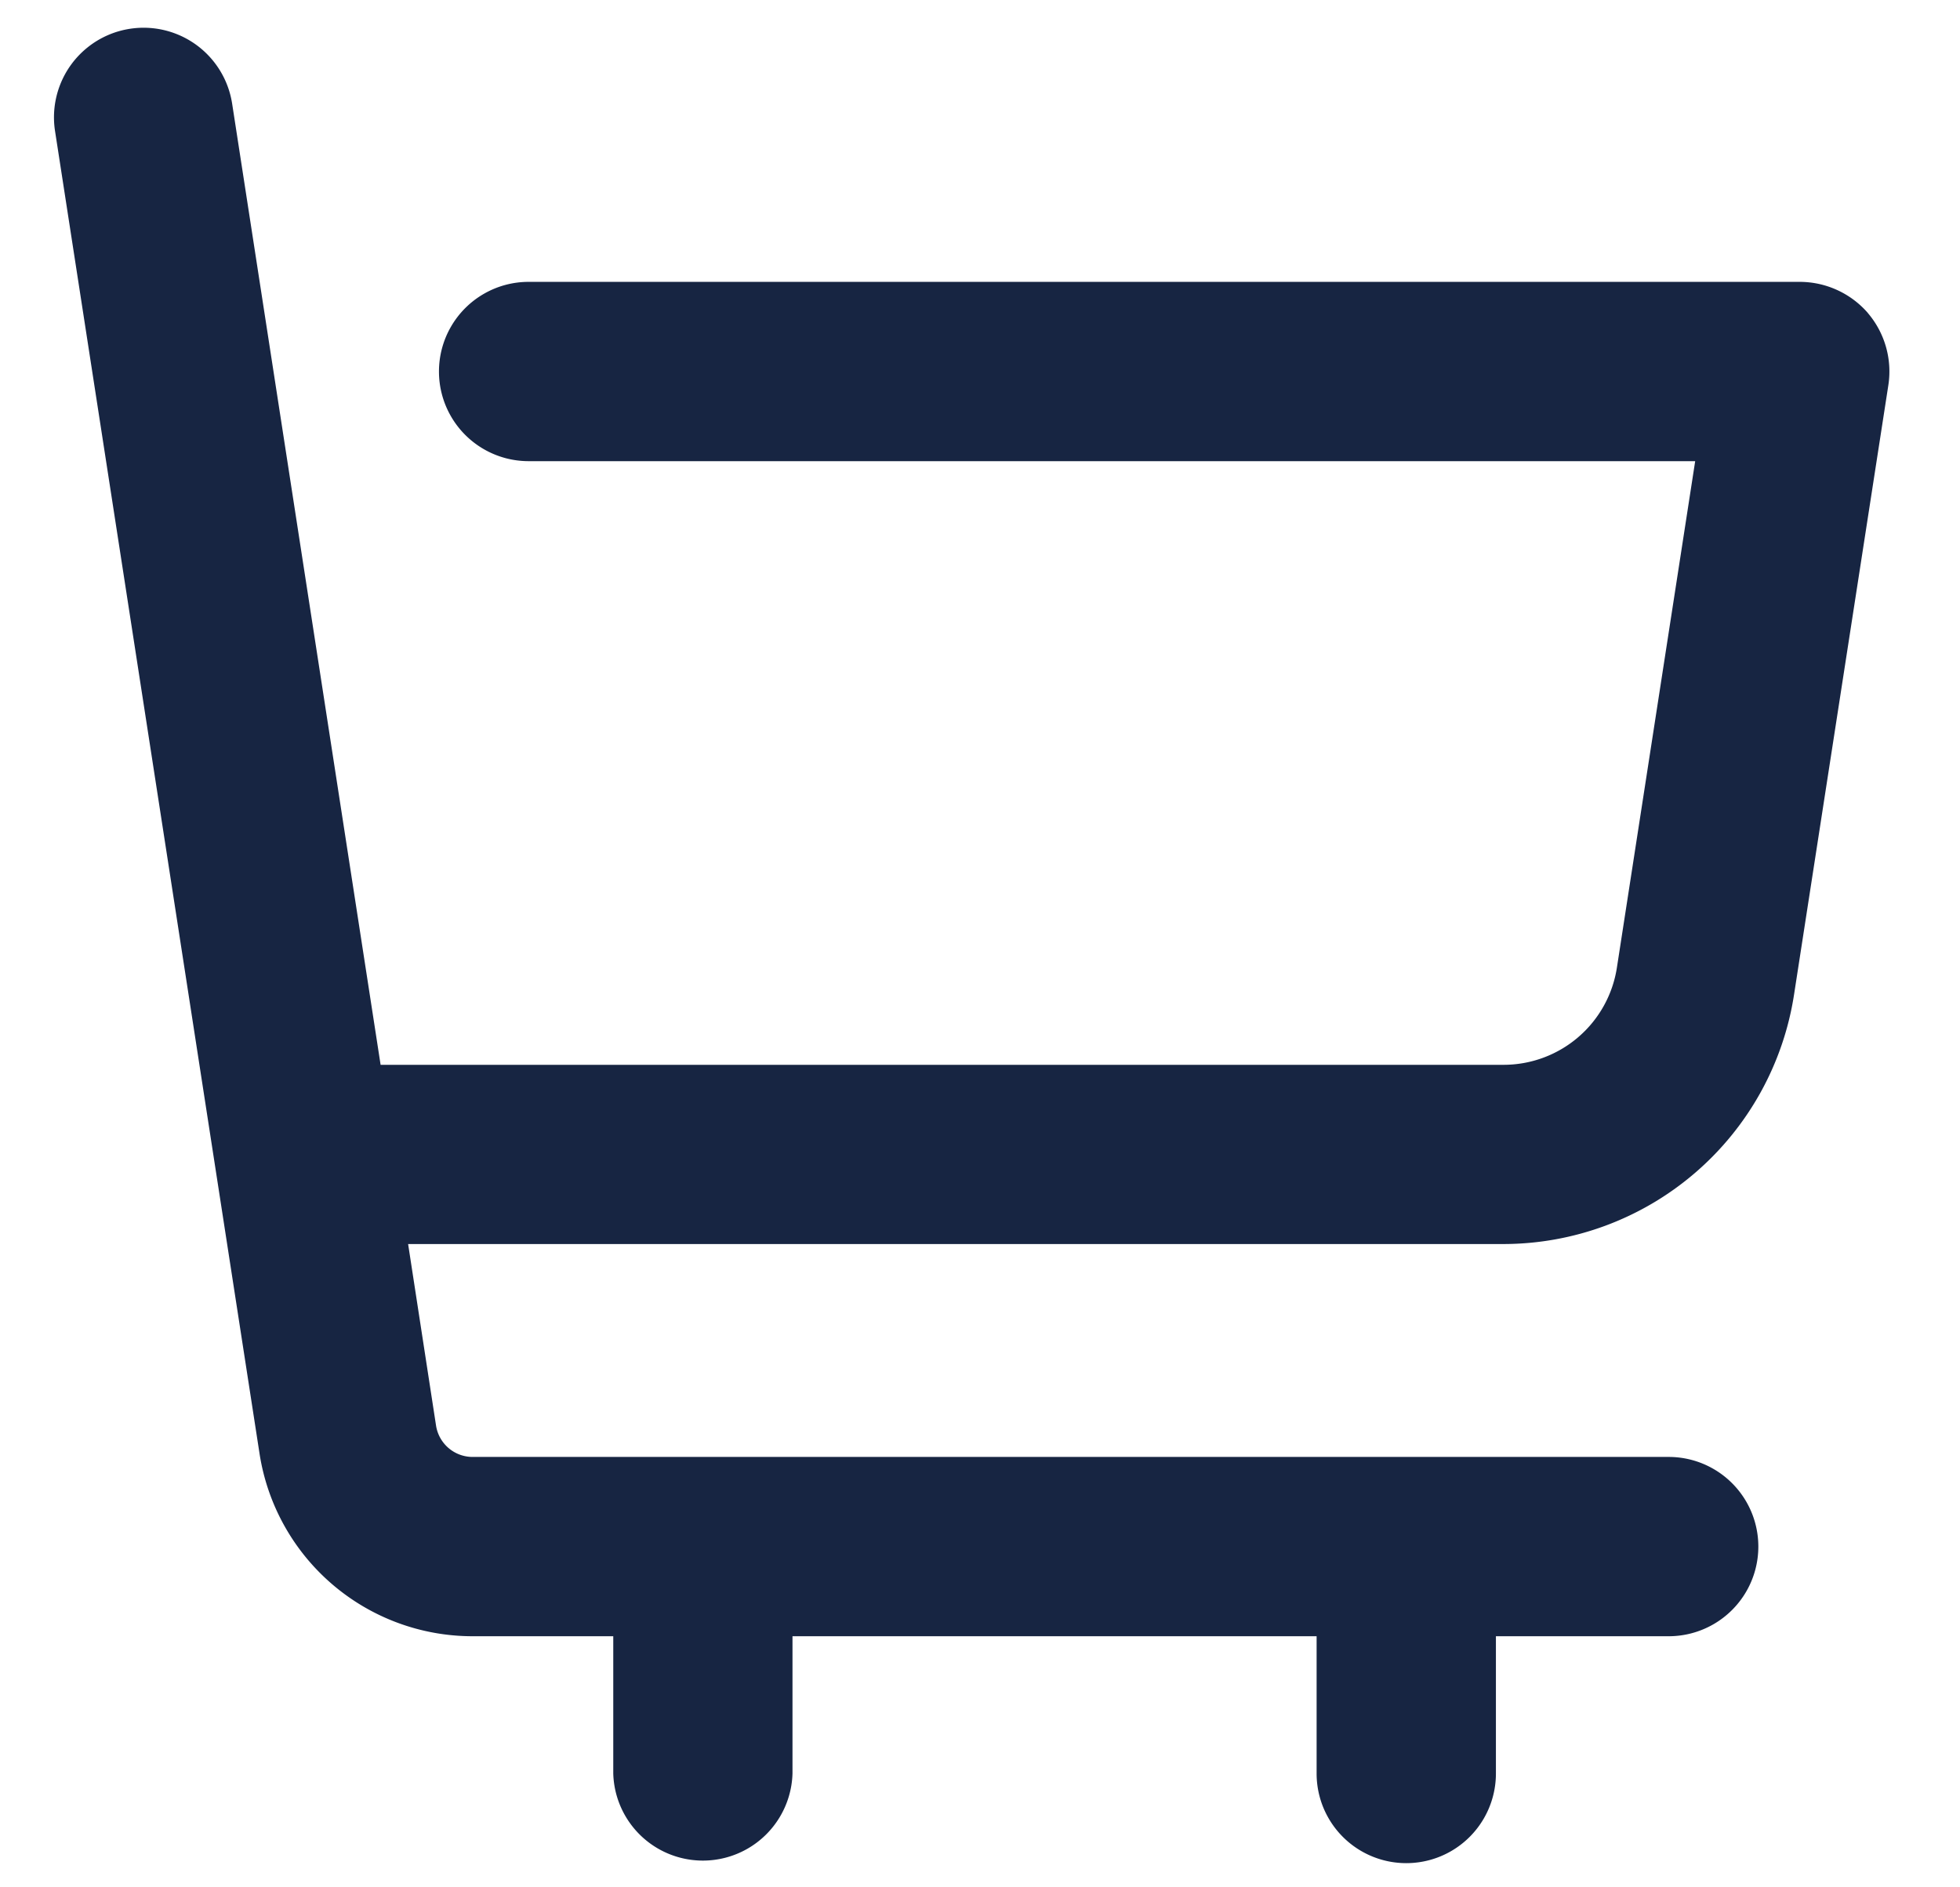 <svg width="27" height="26" fill="none" xmlns="http://www.w3.org/2000/svg"><g clip-path="url(#clip0)"><path d="M25.732 4.313a1.246 1.246 0 00-.938-.43H7.282a1.235 1.235 0 000 2.47h16.07l-1.077 6.968a1.58 1.58 0 01-1.57 1.348H5.243L3.198 1.429a1.233 1.233 0 10-2.44.375l2.816 18.213a2.97 2.97 0 002.938 2.524h1.936v1.891a1.235 1.235 0 002.469 0v-1.891h7.22v1.891a1.235 1.235 0 002.47 0v-1.891h2.38a1.235 1.235 0 000-2.47H6.511a.51.51 0 01-.504-.43l-.385-2.503h15.082a4.055 4.055 0 004.01-3.437l1.299-8.395a1.24 1.24 0 00-.282-.993z" fill="#172542"/></g><defs><clipPath id="clip0"><path fill="#fff" transform="translate(.744 .382)" d="M0 0h25.284v25.284H0z"/></clipPath></defs></svg>